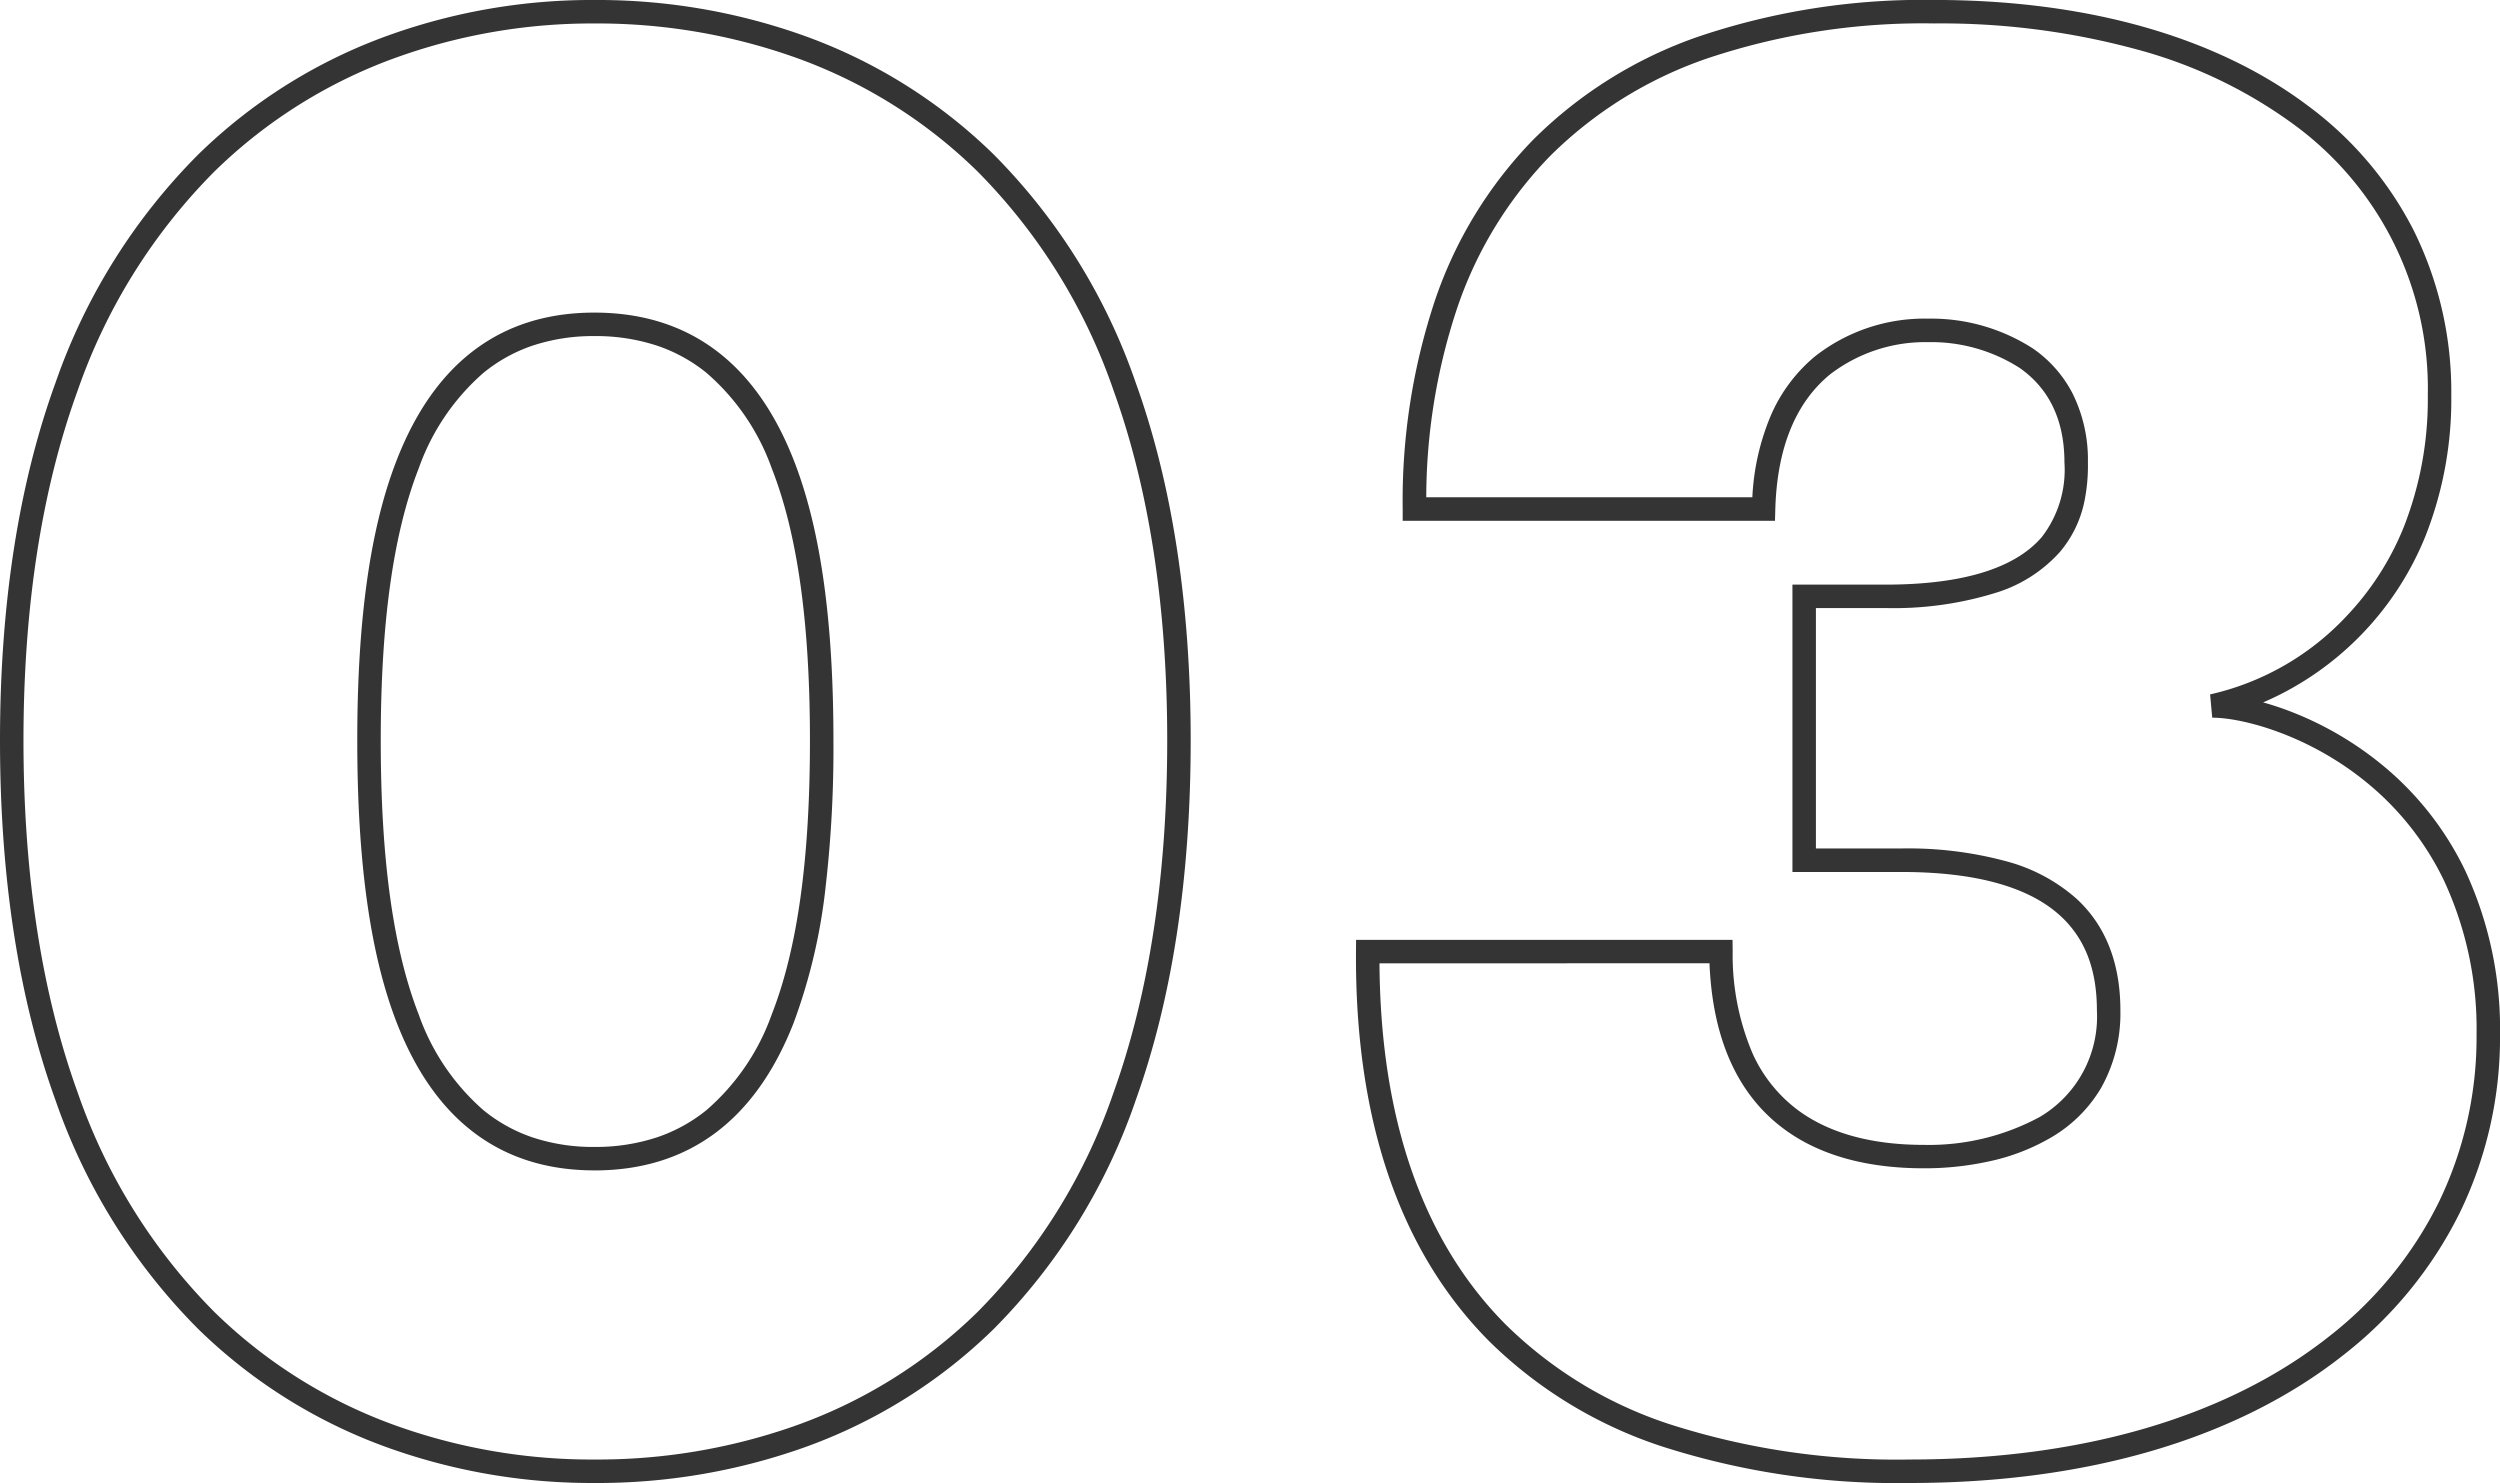 <svg xmlns="http://www.w3.org/2000/svg" width="212.983" height="126.341" viewBox="0 0 212.983 126.341">
  <path id="Path_225" data-name="Path 225" d="M167.408,6.229a65.2,65.2,0,0,1-21.175-3.138,37.736,37.736,0,0,1-14.66-8.947c-7.618-7.668-11.434-18.836-11.34-33.194l.007-.993h32.073l.011.988a21.411,21.411,0,0,0,1.687,8.671,12.327,12.327,0,0,0,3.954,4.908c2.644,1.924,6.228,2.9,10.652,2.9a19.844,19.844,0,0,0,9.878-2.384,9.923,9.923,0,0,0,4.859-9.068c0-3.5-1.018-6.14-3.113-8.061-2.7-2.479-7.253-3.736-13.526-3.736h-9.3V-70.306h7.917c6.539,0,11.026-1.366,13.335-4.061a9.385,9.385,0,0,0,1.921-6.353c0-3.563-1.282-6.27-3.811-8.044a13.985,13.985,0,0,0-7.813-2.2,13.313,13.313,0,0,0-8.377,2.775c-2.927,2.42-4.485,6.279-4.631,11.471l-.027.972H124.211v-1a54.039,54.039,0,0,1,2.741-17.747,36.275,36.275,0,0,1,8.4-13.739,37.145,37.145,0,0,1,14.185-8.805,59.8,59.8,0,0,1,19.946-3.079c13,0,24.021,3.119,31.86,9.021a30.344,30.344,0,0,1,9.015,10.645,30.941,30.941,0,0,1,3.187,14.019A31.752,31.752,0,0,1,211.369-74.5a26.068,26.068,0,0,1-5.322,8.285,26.039,26.039,0,0,1-6.6,5.016c-.541.289-1.2.612-1.931.926.687.192,1.391.421,2.094.684a28.484,28.484,0,0,1,8.105,4.69,26.474,26.474,0,0,1,7.01,8.945,31.991,31.991,0,0,1,2.972,14,34.17,34.17,0,0,1-3.425,15.15,35.085,35.085,0,0,1-9.925,12.138C195.32,2.462,182.548,6.229,167.408,6.229ZM122.234-38.042c.086,13.325,3.7,23.676,10.759,30.777A35.758,35.758,0,0,0,146.886,1.2a63.224,63.224,0,0,0,20.522,3.028c14.685,0,27.029-3.618,35.7-10.464a33.1,33.1,0,0,0,9.368-11.447,32.187,32.187,0,0,0,3.222-14.271,30.015,30.015,0,0,0-2.773-13.136,24.488,24.488,0,0,0-6.484-8.273c-4.965-4.114-10.651-5.607-13.262-5.607l-.181-1.983A22.786,22.786,0,0,0,204.6-67.6a24.077,24.077,0,0,0,4.914-7.652,29.767,29.767,0,0,0,2.03-11.178,27.858,27.858,0,0,0-11.4-23.066,40.241,40.241,0,0,0-13.259-6.371,63.645,63.645,0,0,0-17.4-2.248,57.824,57.824,0,0,0-19.278,2.963,35.165,35.165,0,0,0-13.431,8.326,34.292,34.292,0,0,0-7.933,12.99,51.33,51.33,0,0,0-2.623,16.089H154a20.377,20.377,0,0,1,1.573-6.962,13.5,13.5,0,0,1,3.739-5.023,15.11,15.11,0,0,1,9.652-3.234,15.99,15.99,0,0,1,8.962,2.559,10.519,10.519,0,0,1,3.357,3.82,12.689,12.689,0,0,1,1.305,5.862,15.134,15.134,0,0,1-.328,3.465,9.656,9.656,0,0,1-2.075,4.19,12.069,12.069,0,0,1-5.269,3.405,29.282,29.282,0,0,1-9.584,1.354h-5.917v20.482h7.3a31.983,31.983,0,0,1,9.1,1.142,14.7,14.7,0,0,1,5.779,3.12c2.5,2.289,3.761,5.5,3.761,9.535a12.956,12.956,0,0,1-1.646,6.607,11.878,11.878,0,0,1-4.173,4.169,17.747,17.747,0,0,1-5.4,2.092,25.56,25.56,0,0,1-5.521.583c-4.857,0-8.837-1.1-11.829-3.283-4.008-2.917-6.172-7.686-6.438-14.184ZM55.345,6.229A51.519,51.519,0,0,1,37.988,3.3a44.669,44.669,0,0,1-16.4-10.2A51.369,51.369,0,0,1,9.438-26.386C6.3-35.058,4.712-45.368,4.712-57.028c0-11.58,1.59-21.831,4.727-30.47a51.425,51.425,0,0,1,12.154-19.445,44.866,44.866,0,0,1,16.394-10.22,51.275,51.275,0,0,1,17.358-2.95,52.334,52.334,0,0,1,17.6,2.949,44.594,44.594,0,0,1,16.432,10.221A51.186,51.186,0,0,1,101.471-87.5c3.105,8.625,4.68,18.875,4.68,30.468,0,11.673-1.574,21.981-4.679,30.639A51.131,51.131,0,0,1,89.379-6.9,44.4,44.4,0,0,1,72.945,3.3,52.583,52.583,0,0,1,55.345,6.229Zm0-124.341a49.282,49.282,0,0,0-16.683,2.833,42.881,42.881,0,0,0-15.669,9.765,49.446,49.446,0,0,0-11.674,18.7C8.262-78.4,6.712-68.374,6.712-57.028c0,11.427,1.55,21.508,4.607,29.962A49.39,49.39,0,0,0,22.992-8.325,42.683,42.683,0,0,0,38.66,1.418,49.525,49.525,0,0,0,55.345,4.229,50.59,50.59,0,0,0,72.278,1.417a42.414,42.414,0,0,0,15.7-9.742A49.154,49.154,0,0,0,99.589-27.064c3.027-8.441,4.562-18.522,4.562-29.964,0-11.361-1.535-21.384-4.562-29.79a49.207,49.207,0,0,0-11.611-18.7,42.608,42.608,0,0,0-15.7-9.764A50.341,50.341,0,0,0,55.345-118.112Zm0,97.709c-7.919,0-13.578-4.222-16.82-12.548-2.271-5.833-3.376-13.709-3.376-24.077,0-10.285,1.1-18.111,3.376-23.926,3.247-8.311,8.906-12.526,16.82-12.526,7.989,0,13.7,4.213,16.97,12.523,2.287,5.808,3.4,13.635,3.4,23.929a102.987,102.987,0,0,1-.65,12.325,48.36,48.36,0,0,1-2.748,11.754C69.048-24.624,63.338-20.4,55.345-20.4Zm0-71.077a16.35,16.35,0,0,0-5.316.831,13.409,13.409,0,0,0-4.128,2.3,19.315,19.315,0,0,0-5.513,8.127c-2.179,5.579-3.239,13.168-3.239,23.2,0,10.115,1.06,17.754,3.239,23.351A19.331,19.331,0,0,0,45.9-25.531a13.394,13.394,0,0,0,4.128,2.3,16.34,16.34,0,0,0,5.316.831,16.674,16.674,0,0,0,5.376-.832,13.565,13.565,0,0,0,4.172-2.3,19.3,19.3,0,0,0,5.562-8.145c2.194-5.588,3.26-13.226,3.26-23.349,0-10.038-1.066-17.626-3.259-23.2a19.289,19.289,0,0,0-5.561-8.127,13.581,13.581,0,0,0-4.172-2.3A16.683,16.683,0,0,0,55.345-91.48Z" transform="translate(-4.712 120.112)" fill="#343434"/>
</svg>
